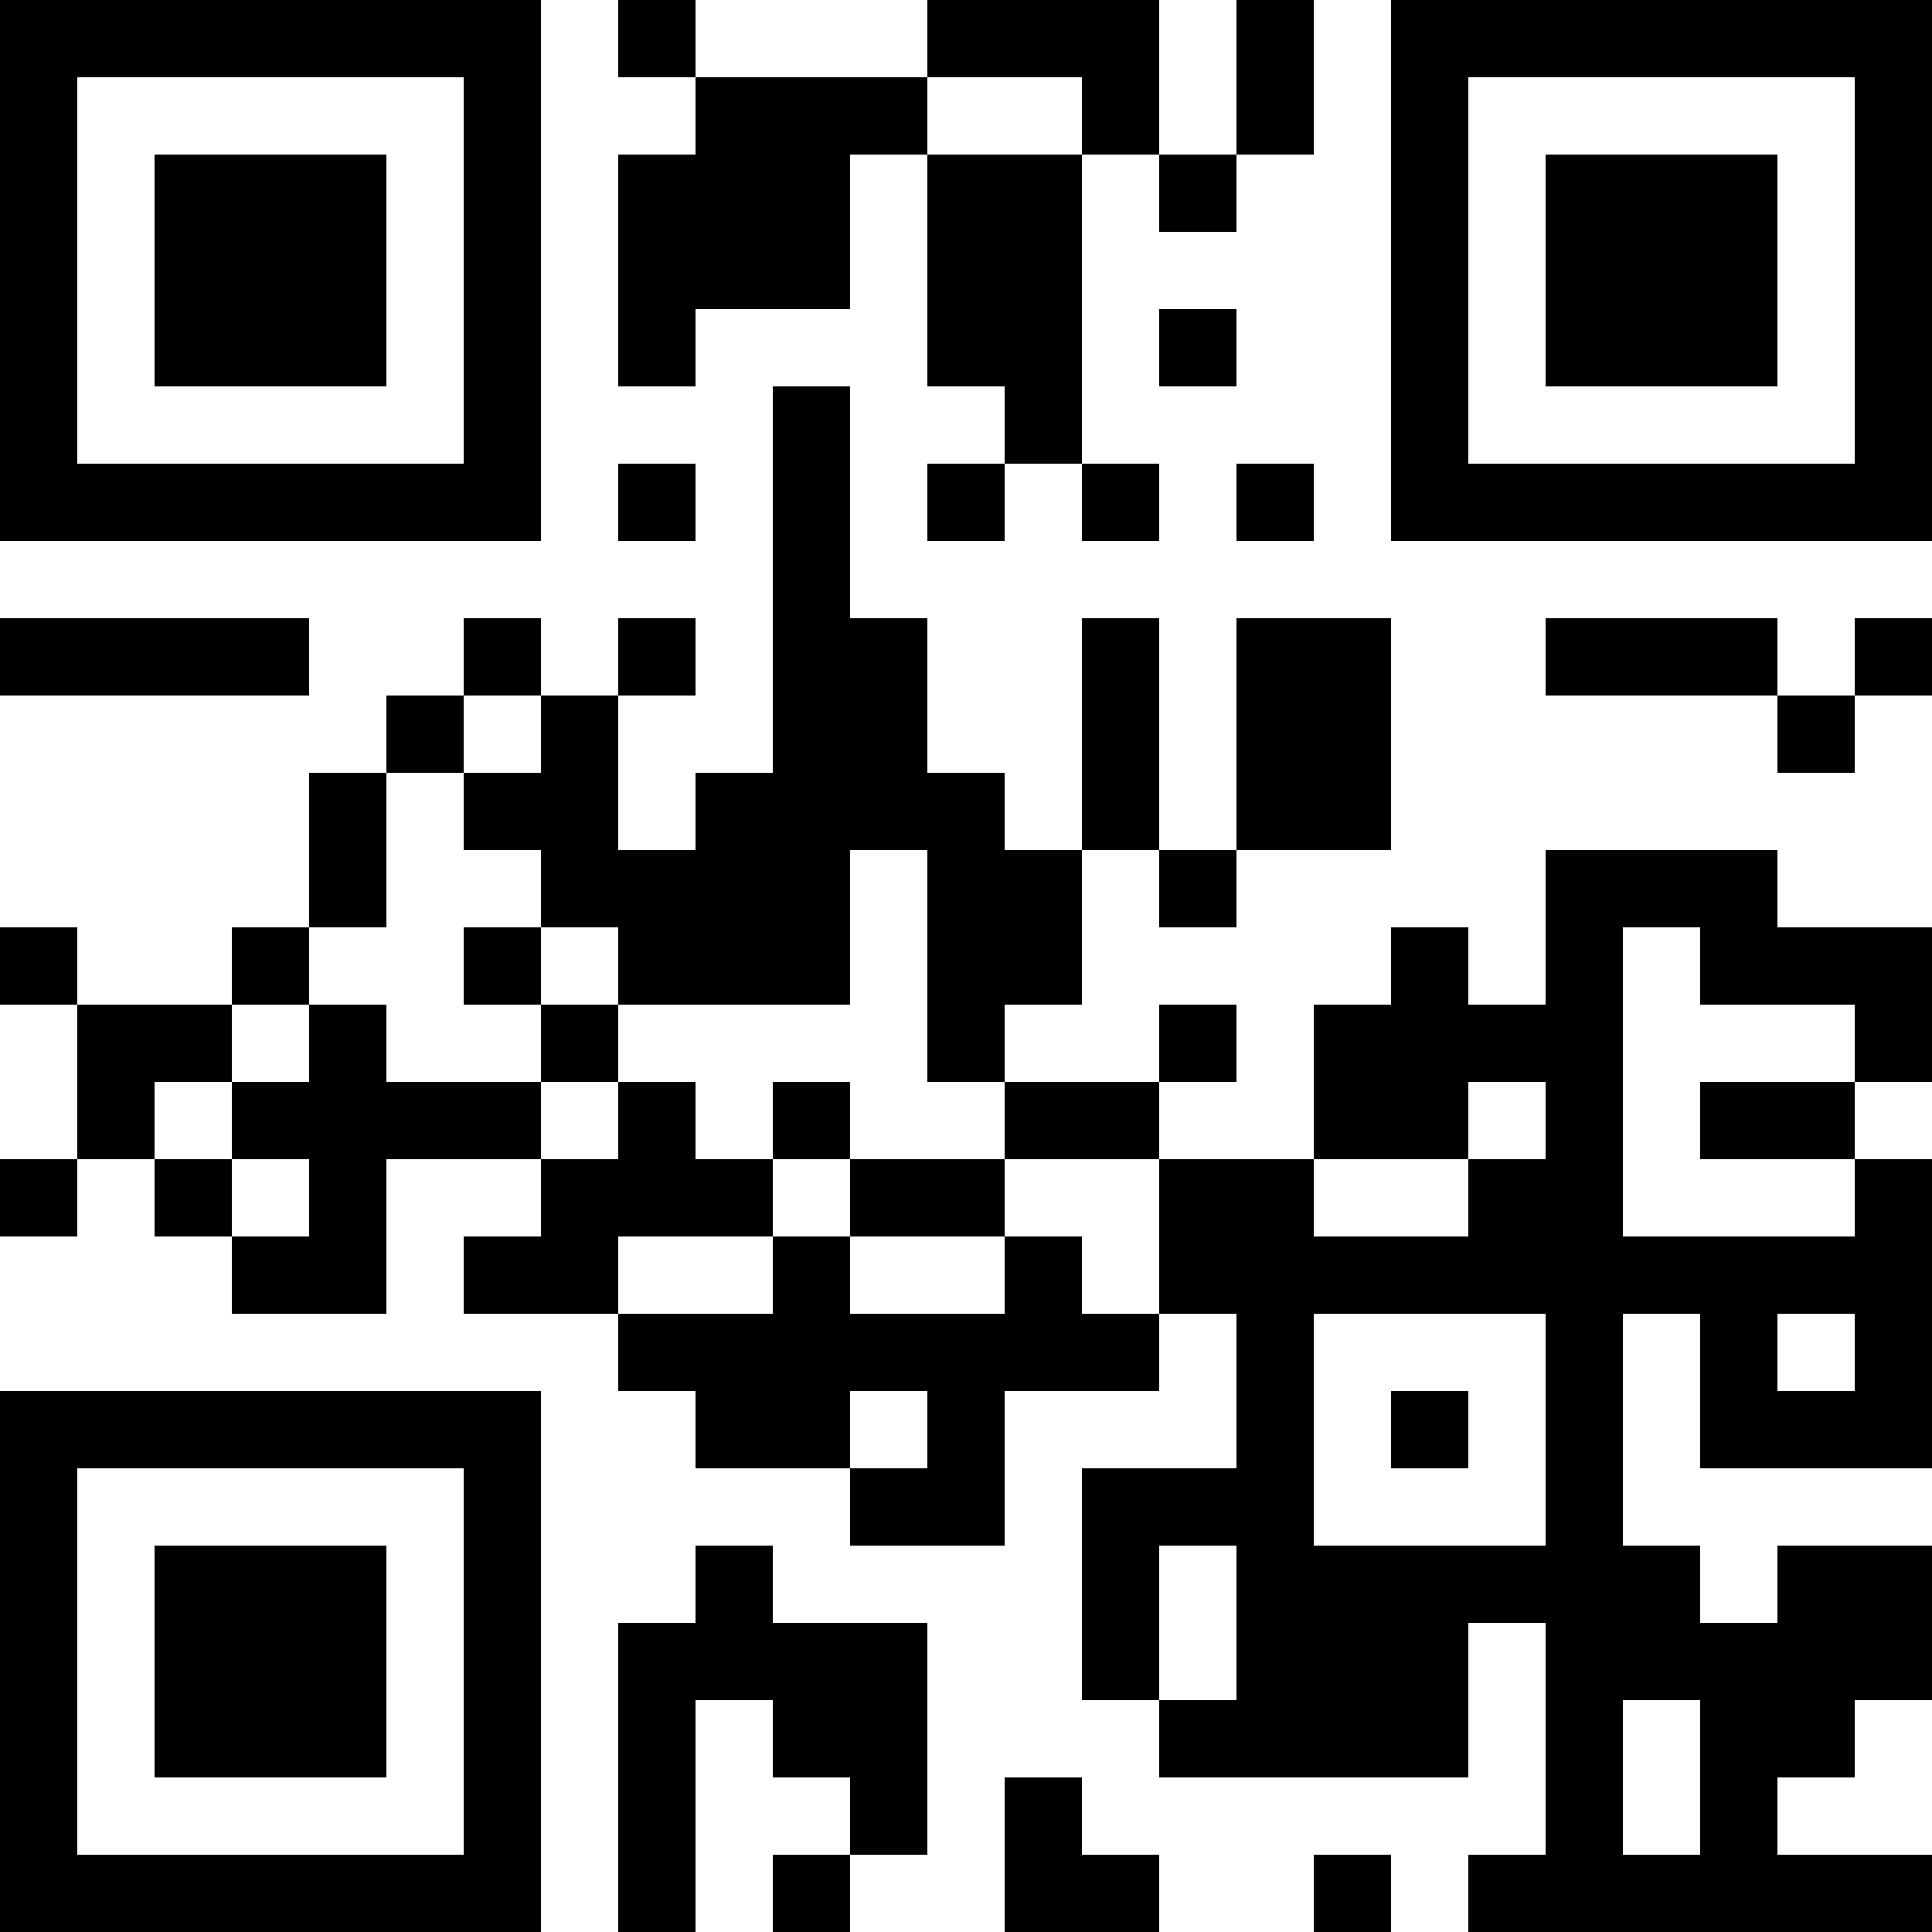 <?xml version="1.0" encoding="UTF-8"?>
<svg xmlns="http://www.w3.org/2000/svg" version="1.1" width="1000" height="1000" viewBox="0 0 1000 1000"><rect x="0" y="0" width="1000" height="1000" fill="#ffffff"/><g transform="scale(40)"><g transform="translate(0,0)"><path fill-rule="evenodd" d="M8 0L8 1L9 1L9 2L8 2L8 5L9 5L9 4L11 4L11 2L12 2L12 5L13 5L13 6L12 6L12 7L13 7L13 6L14 6L14 7L15 7L15 6L14 6L14 2L15 2L15 3L16 3L16 2L17 2L17 0L16 0L16 2L15 2L15 0L12 0L12 1L9 1L9 0ZM12 1L12 2L14 2L14 1ZM15 4L15 5L16 5L16 4ZM10 5L10 10L9 10L9 11L8 11L8 9L9 9L9 8L8 8L8 9L7 9L7 8L6 8L6 9L5 9L5 10L4 10L4 12L3 12L3 13L1 13L1 12L0 12L0 13L1 13L1 15L0 15L0 16L1 16L1 15L2 15L2 16L3 16L3 17L5 17L5 15L7 15L7 16L6 16L6 17L8 17L8 18L9 18L9 19L11 19L11 20L13 20L13 18L15 18L15 17L16 17L16 19L14 19L14 22L15 22L15 23L19 23L19 21L20 21L20 24L19 24L19 25L25 25L25 24L23 24L23 23L24 23L24 22L25 22L25 20L23 20L23 21L22 21L22 20L21 20L21 17L22 17L22 19L25 19L25 15L24 15L24 14L25 14L25 12L23 12L23 11L20 11L20 13L19 13L19 12L18 12L18 13L17 13L17 15L15 15L15 14L16 14L16 13L15 13L15 14L13 14L13 13L14 13L14 11L15 11L15 12L16 12L16 11L18 11L18 8L16 8L16 11L15 11L15 8L14 8L14 11L13 11L13 10L12 10L12 8L11 8L11 5ZM8 6L8 7L9 7L9 6ZM16 6L16 7L17 7L17 6ZM0 8L0 9L4 9L4 8ZM20 8L20 9L23 9L23 10L24 10L24 9L25 9L25 8L24 8L24 9L23 9L23 8ZM6 9L6 10L5 10L5 12L4 12L4 13L3 13L3 14L2 14L2 15L3 15L3 16L4 16L4 15L3 15L3 14L4 14L4 13L5 13L5 14L7 14L7 15L8 15L8 14L9 14L9 15L10 15L10 16L8 16L8 17L10 17L10 16L11 16L11 17L13 17L13 16L14 16L14 17L15 17L15 15L13 15L13 14L12 14L12 11L11 11L11 13L8 13L8 12L7 12L7 11L6 11L6 10L7 10L7 9ZM6 12L6 13L7 13L7 14L8 14L8 13L7 13L7 12ZM21 12L21 16L24 16L24 15L22 15L22 14L24 14L24 13L22 13L22 12ZM10 14L10 15L11 15L11 16L13 16L13 15L11 15L11 14ZM19 14L19 15L17 15L17 16L19 16L19 15L20 15L20 14ZM17 17L17 20L20 20L20 17ZM23 17L23 18L24 18L24 17ZM11 18L11 19L12 19L12 18ZM18 18L18 19L19 19L19 18ZM9 20L9 21L8 21L8 25L9 25L9 22L10 22L10 23L11 23L11 24L10 24L10 25L11 25L11 24L12 24L12 21L10 21L10 20ZM15 20L15 22L16 22L16 20ZM21 22L21 24L22 24L22 22ZM13 23L13 25L15 25L15 24L14 24L14 23ZM17 24L17 25L18 25L18 24ZM0 0L0 7L7 7L7 0ZM1 1L1 6L6 6L6 1ZM2 2L2 5L5 5L5 2ZM18 0L18 7L25 7L25 0ZM19 1L19 6L24 6L24 1ZM20 2L20 5L23 5L23 2ZM0 18L0 25L7 25L7 18ZM1 19L1 24L6 24L6 19ZM2 20L2 23L5 23L5 20Z" fill="#000000"/></g></g></svg>

